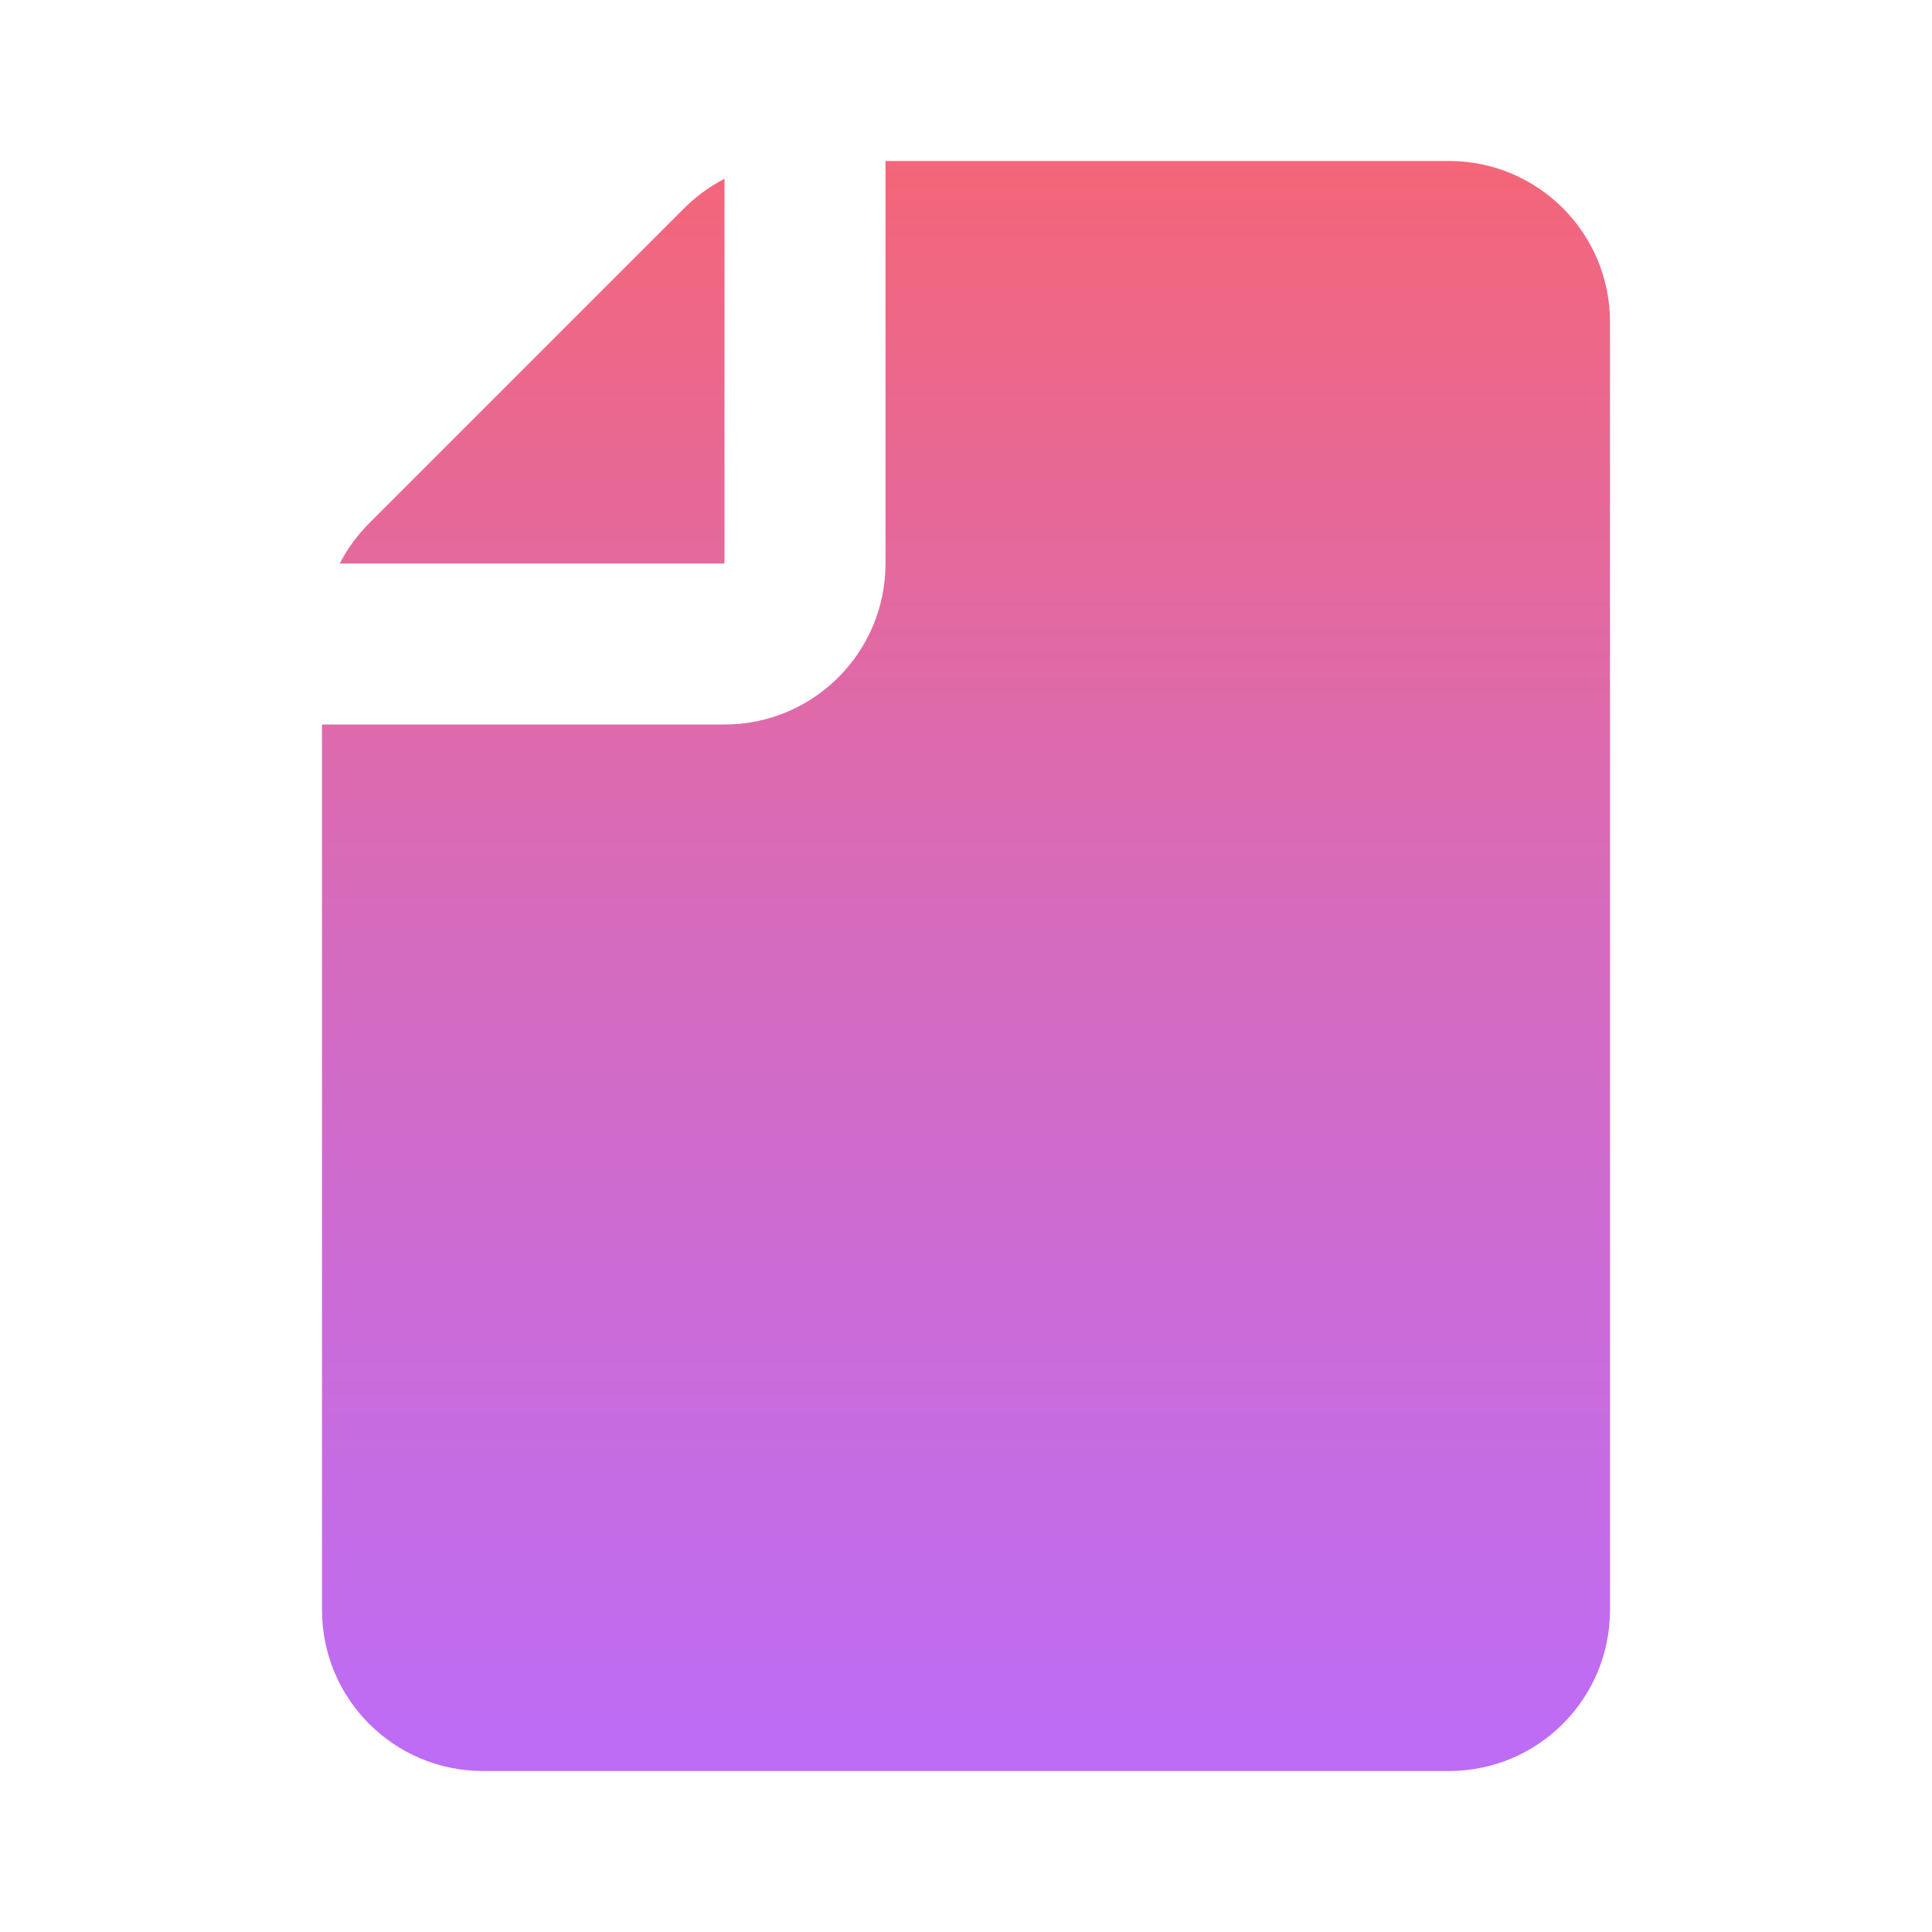 <svg width="24" height="24" viewBox="0 0 24 24" fill="none" xmlns="http://www.w3.org/2000/svg">
<path fill-rule="evenodd" clip-rule="evenodd" d="M9 2.221V7H4.221C4.315 6.817 4.438 6.648 4.586 6.5L8.5 2.586C8.648 2.438 8.817 2.315 9 2.221ZM11 2V7C11 8.105 10.105 9 9 9H4V20C4 21.105 4.895 22 6 22H18C19.105 22 20 21.105 20 20V4C20 2.895 19.105 2 18 2H11Z" fill="url(#paint0_linear_530_422)"/>
<defs>
<linearGradient id="paint0_linear_530_422" x1="12" y1="2" x2="12" y2="22" gradientUnits="userSpaceOnUse">
<stop stop-color="#F46678"/>
<stop offset="0.47" stop-color="#D66BBD"/>
<stop offset="1" stop-color="#BD6CF7"/>
</linearGradient>
</defs>
</svg>
